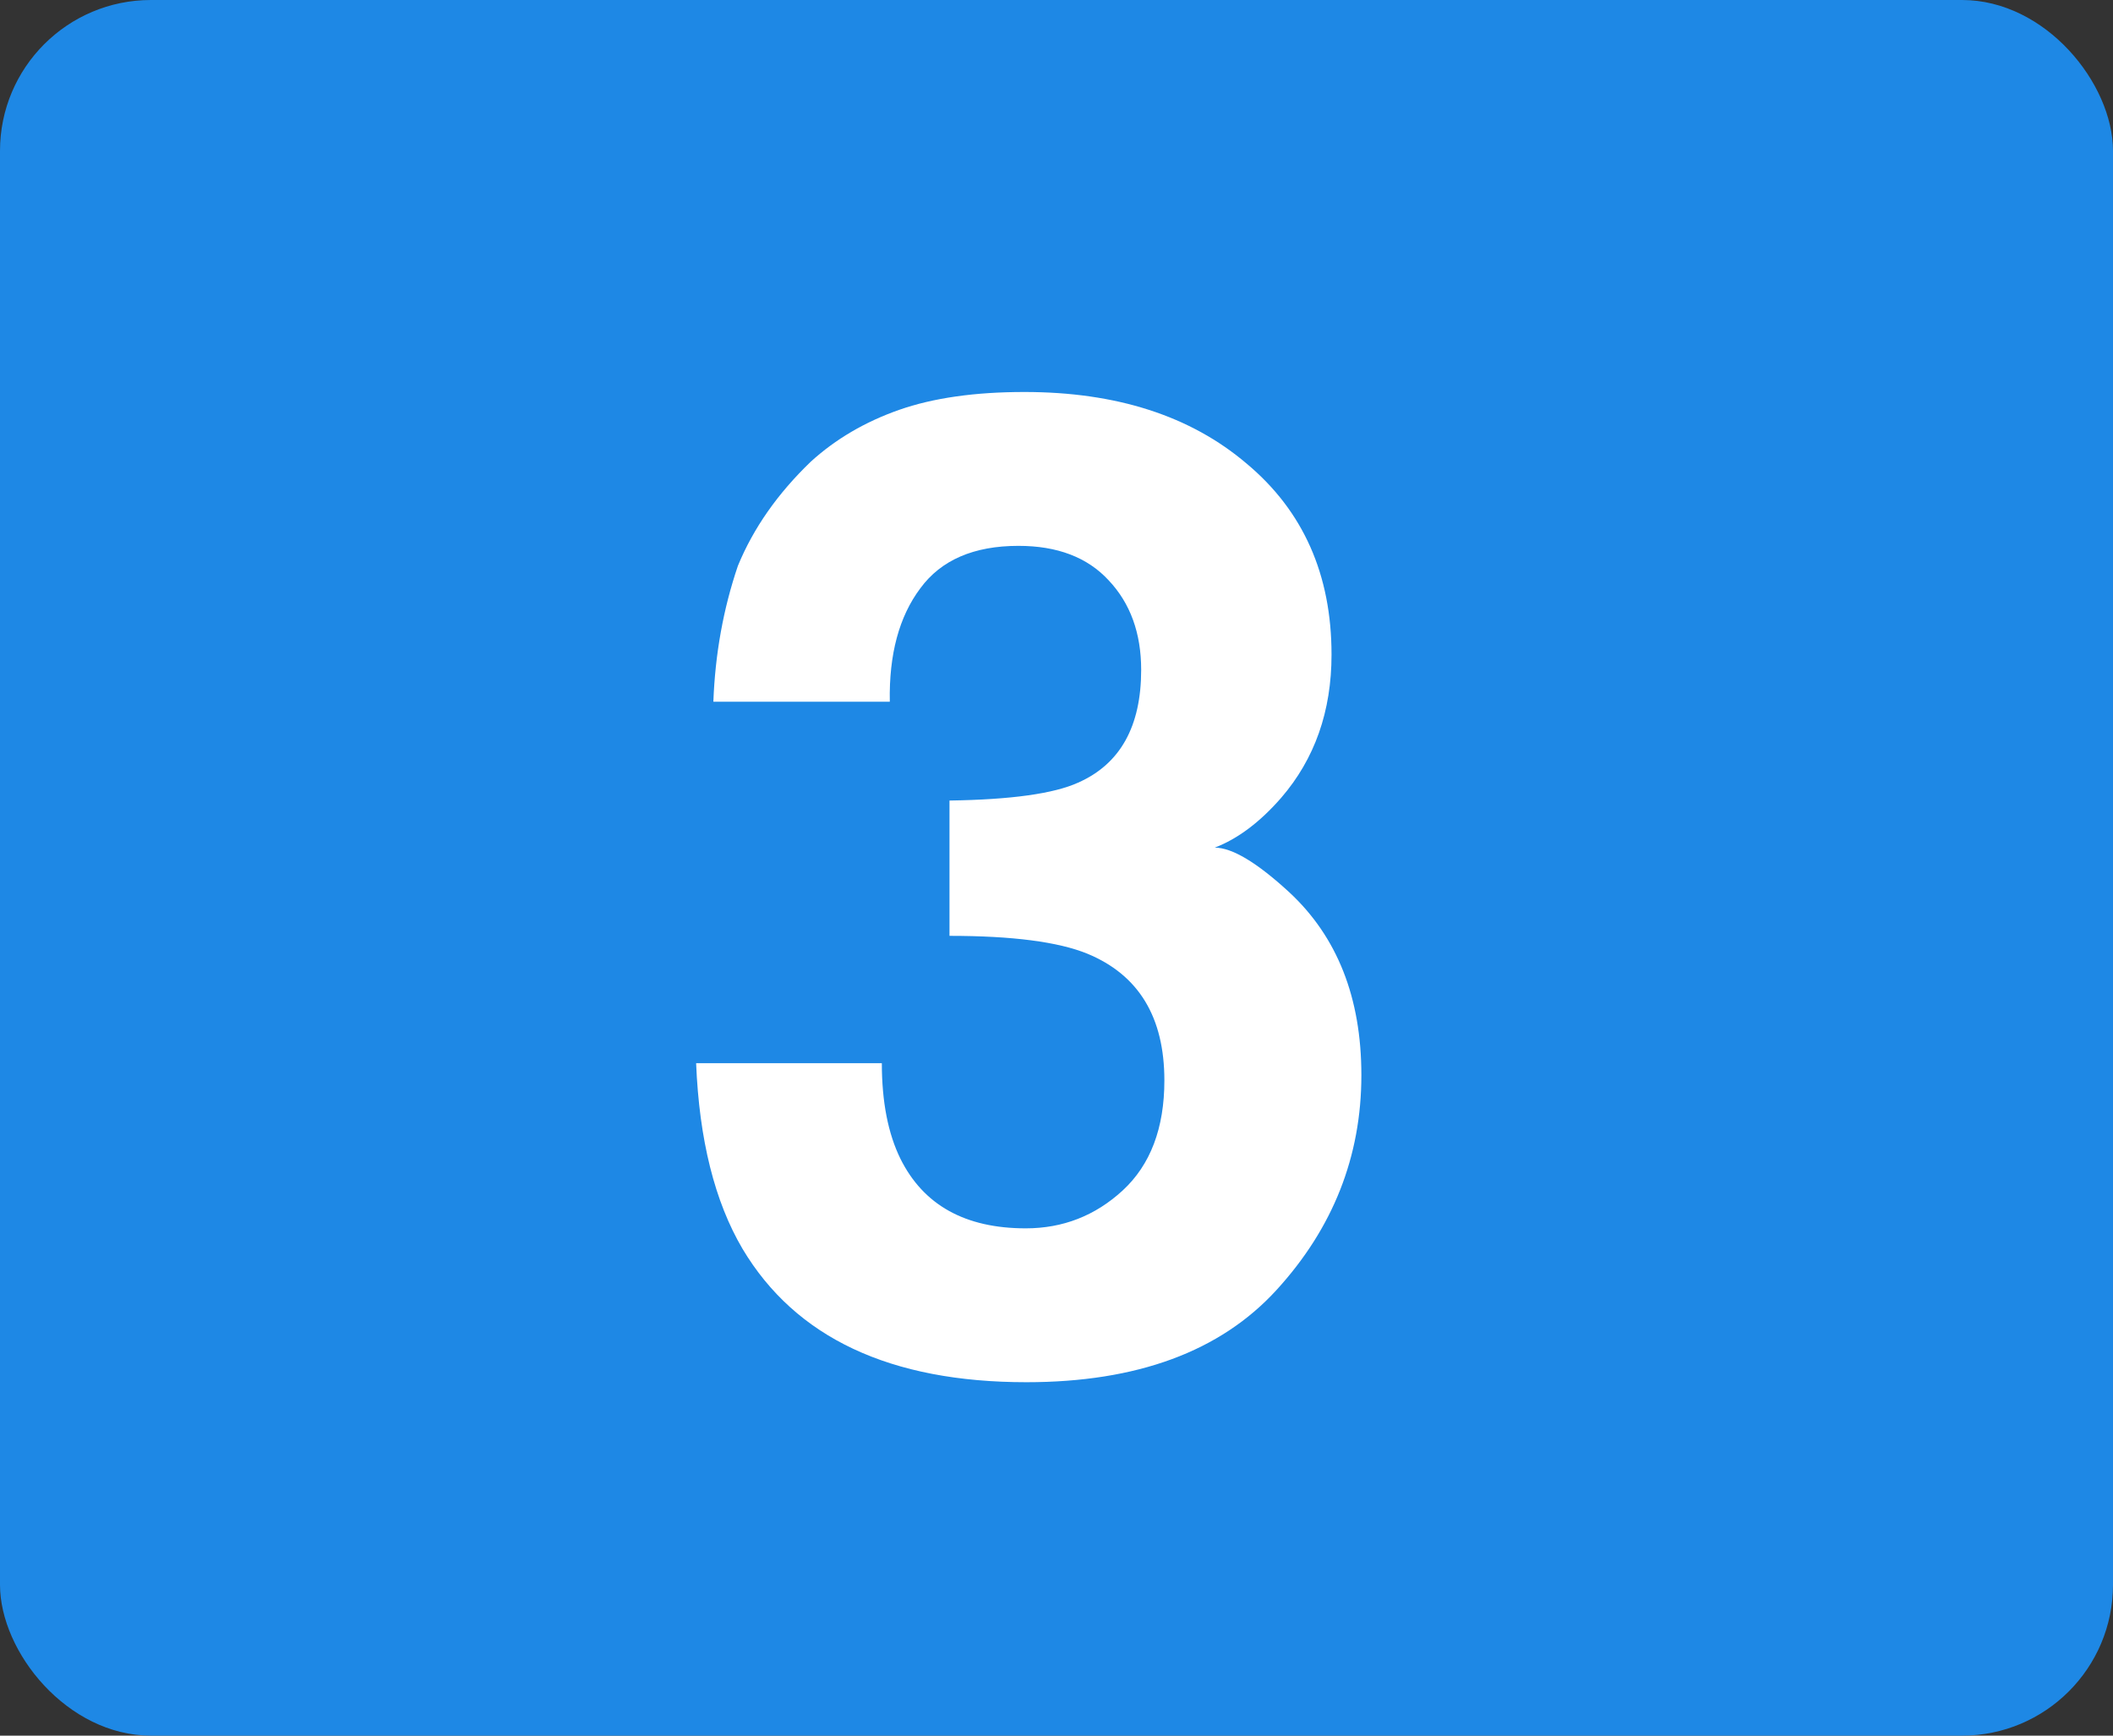 <svg width="56" height="46" viewBox="0 0 56 46" fill="none" xmlns="http://www.w3.org/2000/svg">
<rect x="0" y="0" width="56" height="46" fill="#333333" stroke="none"/>
<rect width="56" height="46" rx="4" fill="#1E88E5"/>
<path d="M24.391 15.592C23.828 16.342 23.559 17.344 23.582 18.598H18.906C18.953 17.332 19.17 16.131 19.557 14.994C19.967 13.998 20.611 13.078 21.49 12.234C22.146 11.637 22.926 11.18 23.828 10.863C24.73 10.547 25.838 10.389 27.15 10.389C29.588 10.389 31.551 11.021 33.039 12.287C34.539 13.541 35.289 15.229 35.289 17.35C35.289 18.85 34.844 20.115 33.953 21.146C33.391 21.791 32.805 22.23 32.195 22.465C32.652 22.465 33.309 22.857 34.164 23.643C35.441 24.826 36.08 26.443 36.08 28.494C36.08 30.65 35.33 32.549 33.83 34.19C32.342 35.818 30.133 36.633 27.203 36.633C23.594 36.633 21.086 35.455 19.68 33.1C18.941 31.846 18.531 30.205 18.449 28.178H23.371C23.371 29.197 23.535 30.041 23.863 30.709C24.473 31.939 25.58 32.555 27.186 32.555C28.17 32.555 29.025 32.221 29.752 31.553C30.49 30.873 30.859 29.9 30.859 28.635C30.859 26.959 30.18 25.84 28.82 25.277C28.047 24.961 26.828 24.803 25.164 24.803V21.217C26.793 21.193 27.93 21.035 28.574 20.742C29.688 20.25 30.244 19.254 30.244 17.754C30.244 16.781 29.957 15.99 29.383 15.381C28.82 14.771 28.023 14.467 26.992 14.467C25.809 14.467 24.941 14.842 24.391 15.592Z" fill="white"/>
</svg>
